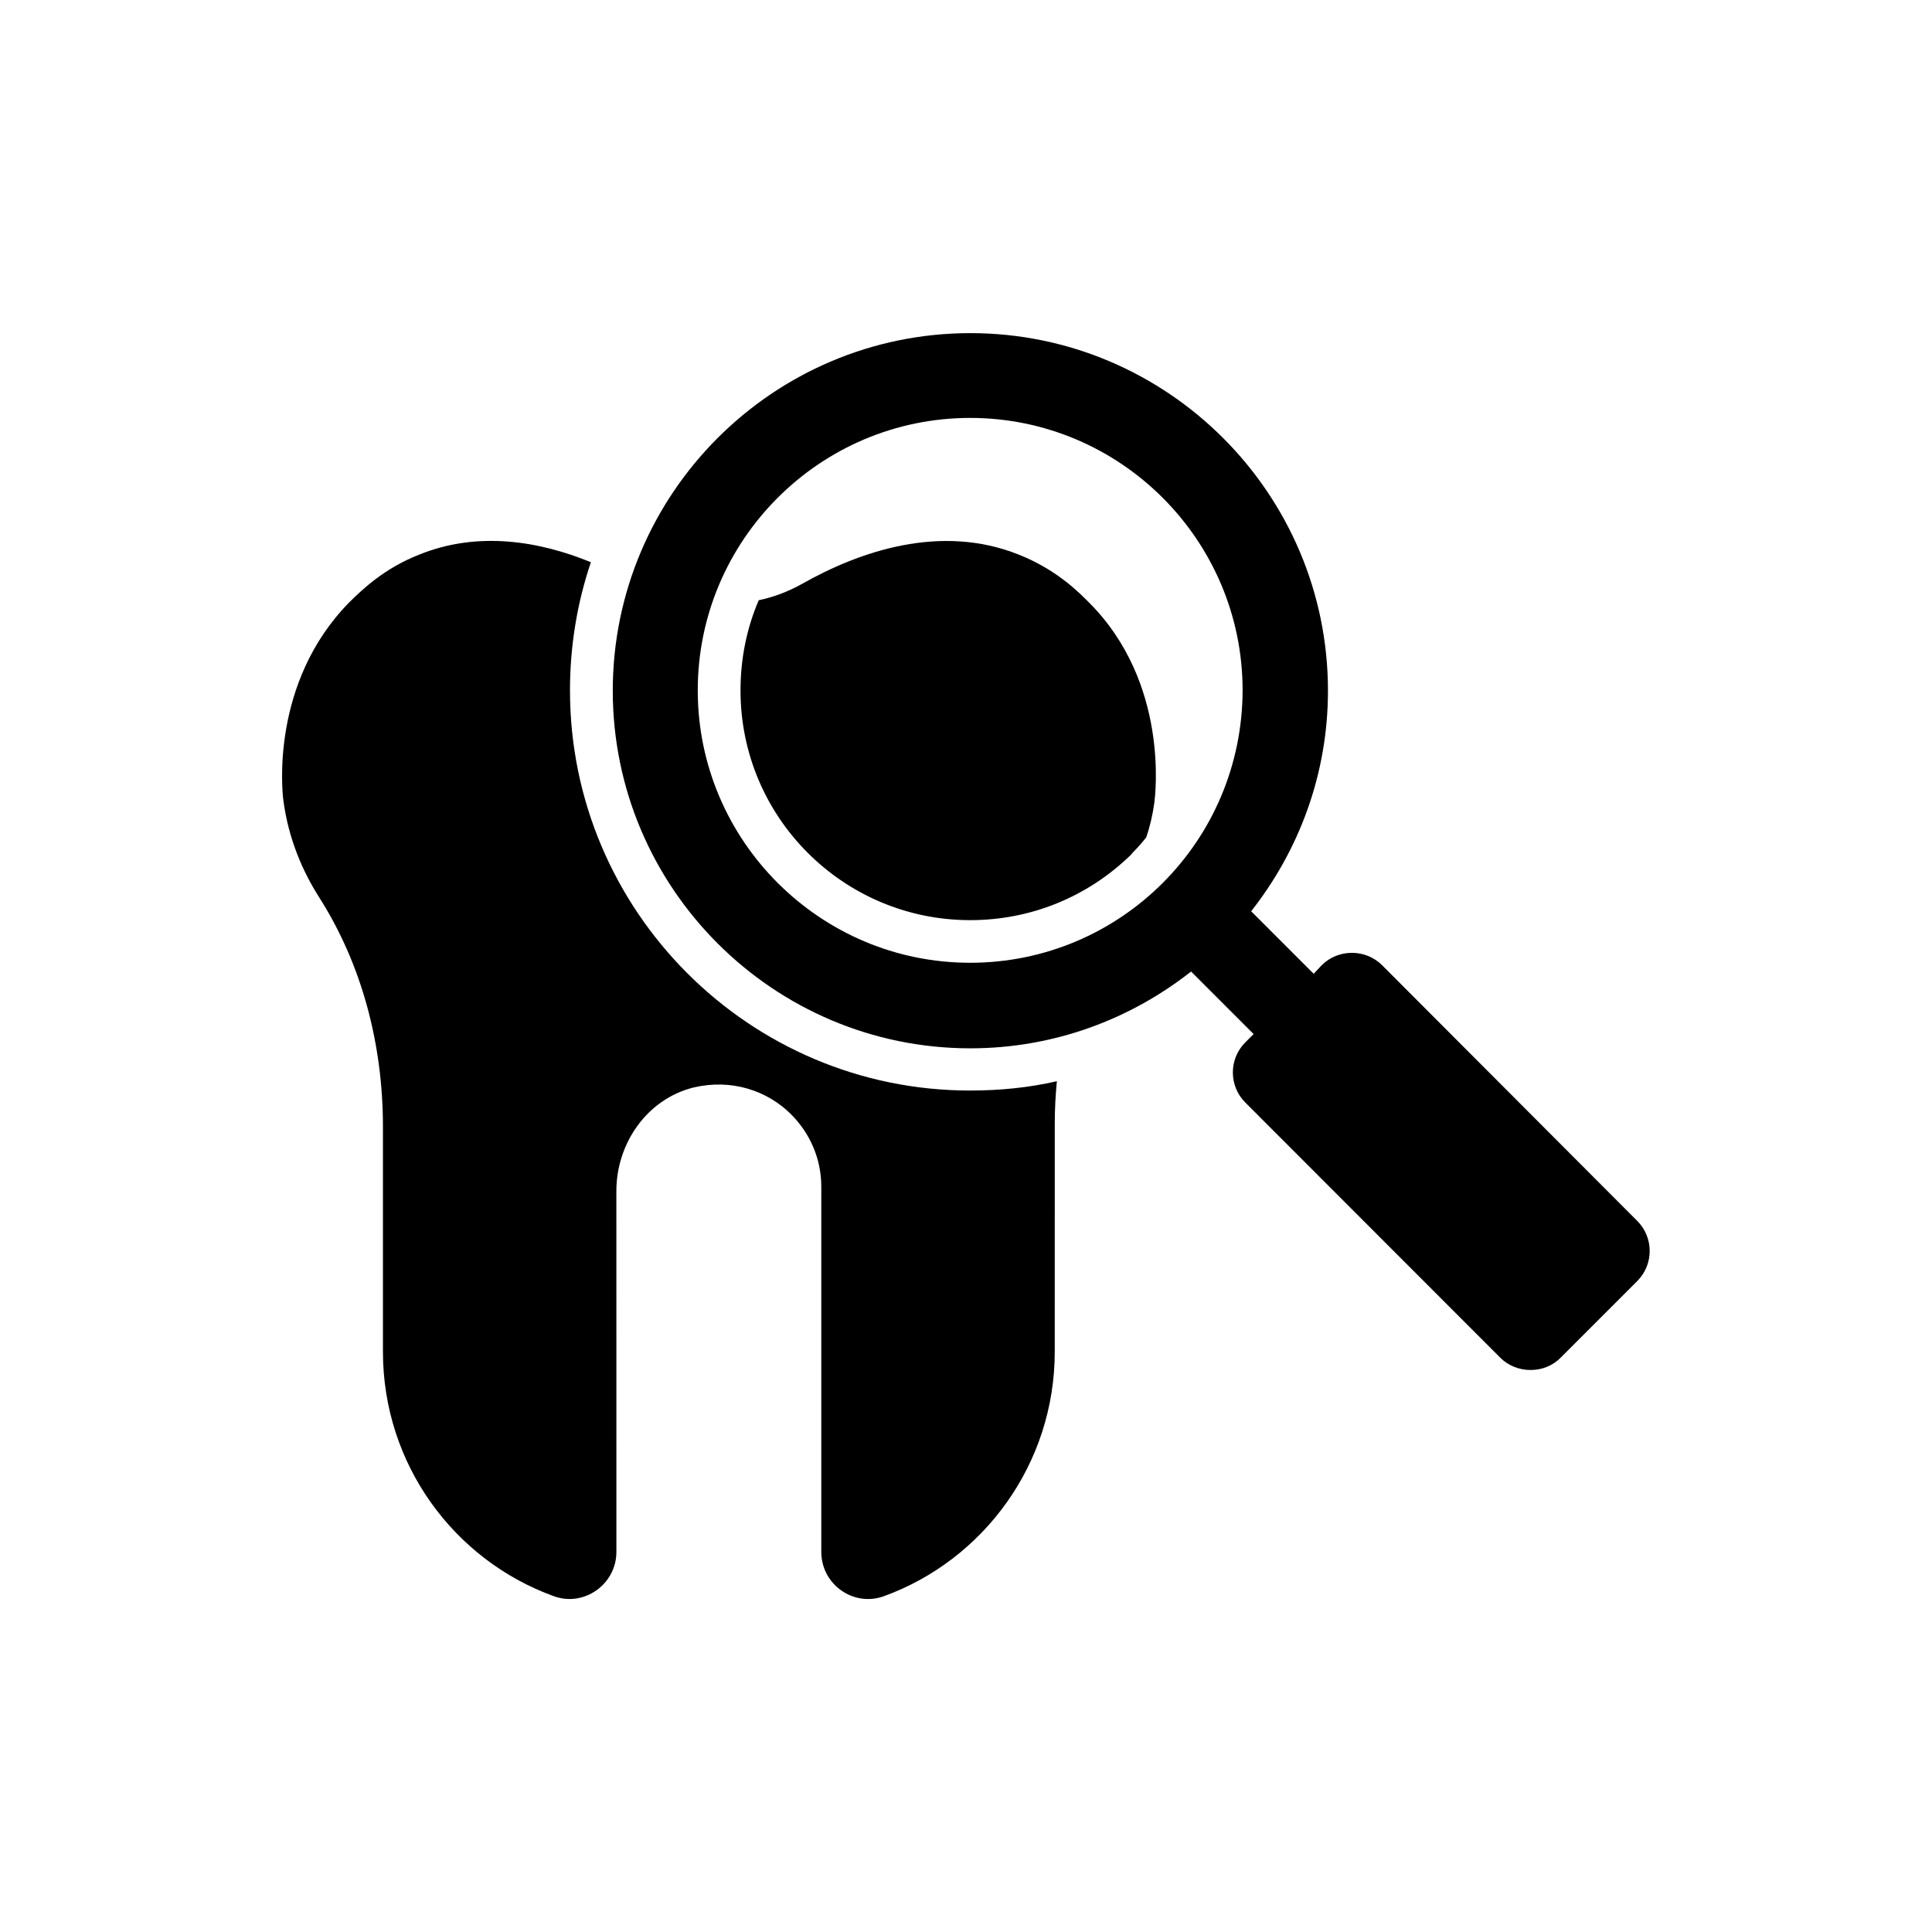 <?xml version="1.0" encoding="UTF-8"?>
<!-- The Best Svg Icon site in the world: iconSvg.co, Visit us! https://iconsvg.co -->
<svg fill="#000000" width="800px" height="800px" version="1.1" viewBox="144 144 512 512" xmlns="http://www.w3.org/2000/svg">
 <g>
  <path d="m295.05 327c0-11.84 1.914-23.277 5.543-34.008-13.551-5.543-29.824-8.363-45.492-2.016-9.27 3.629-15.113 9.27-18.539 12.645-21.008 21.363-17.734 50.383-17.48 52.395 1.359 10.379 5.188 18.992 9.473 25.746 11.539 18.086 16.93 39.398 16.93 60.859v59.602c0 29.824 18.844 55.219 45.293 64.789 8.012 2.922 16.574-3.176 16.574-11.738l-0.008-95.621c0-12.645 8.113-24.383 20.453-27.457 10.027-2.367 19.547 0.805 25.844 7.106 4.988 4.988 8.012 11.738 8.012 19.195v96.781c0 8.566 8.465 14.66 16.574 11.738 26.398-9.574 45.293-35.016 45.293-64.789l0.004-60.508c0-3.727 0.203-7.457 0.555-11.184-7.457 1.715-15.113 2.469-23.023 2.469-58.445-0.004-106-47.562-106-106z"/>
  <path d="m413.95 290.97c-20.656-8.262-42.117-0.906-57.484 7.809-3.629 2.016-7.457 3.477-11.387 4.281-3.176 7.356-4.836 15.469-4.836 23.93 0 33.656 27.305 60.859 60.859 60.859 16.02 0 31.035-6.098 42.57-17.281l0.453-0.555c1.258-1.258 2.469-2.621 3.629-4.082 1.008-2.922 1.715-5.996 2.168-9.27 0.203-1.715 4.082-31.641-17.383-53.051-1.863-1.809-7.957-8.457-18.59-12.641z"/>
  <path d="m510.28 399.8c-4.383-4.383-11.637-4.383-16.02 0l-2.117 2.266-16.574-16.574c12.695-16.121 20.355-36.375 20.355-58.441 0-52.246-42.523-94.766-94.766-94.766-52.246 0-94.766 42.523-94.766 94.766 0 52.246 42.523 94.766 94.766 94.766 22.066 0 42.371-7.656 58.492-20.355l16.574 16.574-2.215 2.215c-4.383 4.383-4.383 11.539 0 15.922l67.559 67.617c2.168 2.168 5.09 3.273 8.012 3.273 3.074 0 5.894-1.109 8.012-3.273l20.305-20.305c4.383-4.383 4.383-11.539 0-15.922zm-58.137-21.816c-0.051 0-0.051 0 0 0-0.051 0.051-0.051 0.051 0 0-13.098 13.098-31.137 21.16-51.035 21.16-39.801 0-72.195-32.395-72.195-72.195 0-39.801 32.395-72.195 72.195-72.195s72.195 32.395 72.195 72.195c-0.051 19.953-8.113 37.988-21.16 51.035z"/>
 </g>
</svg>